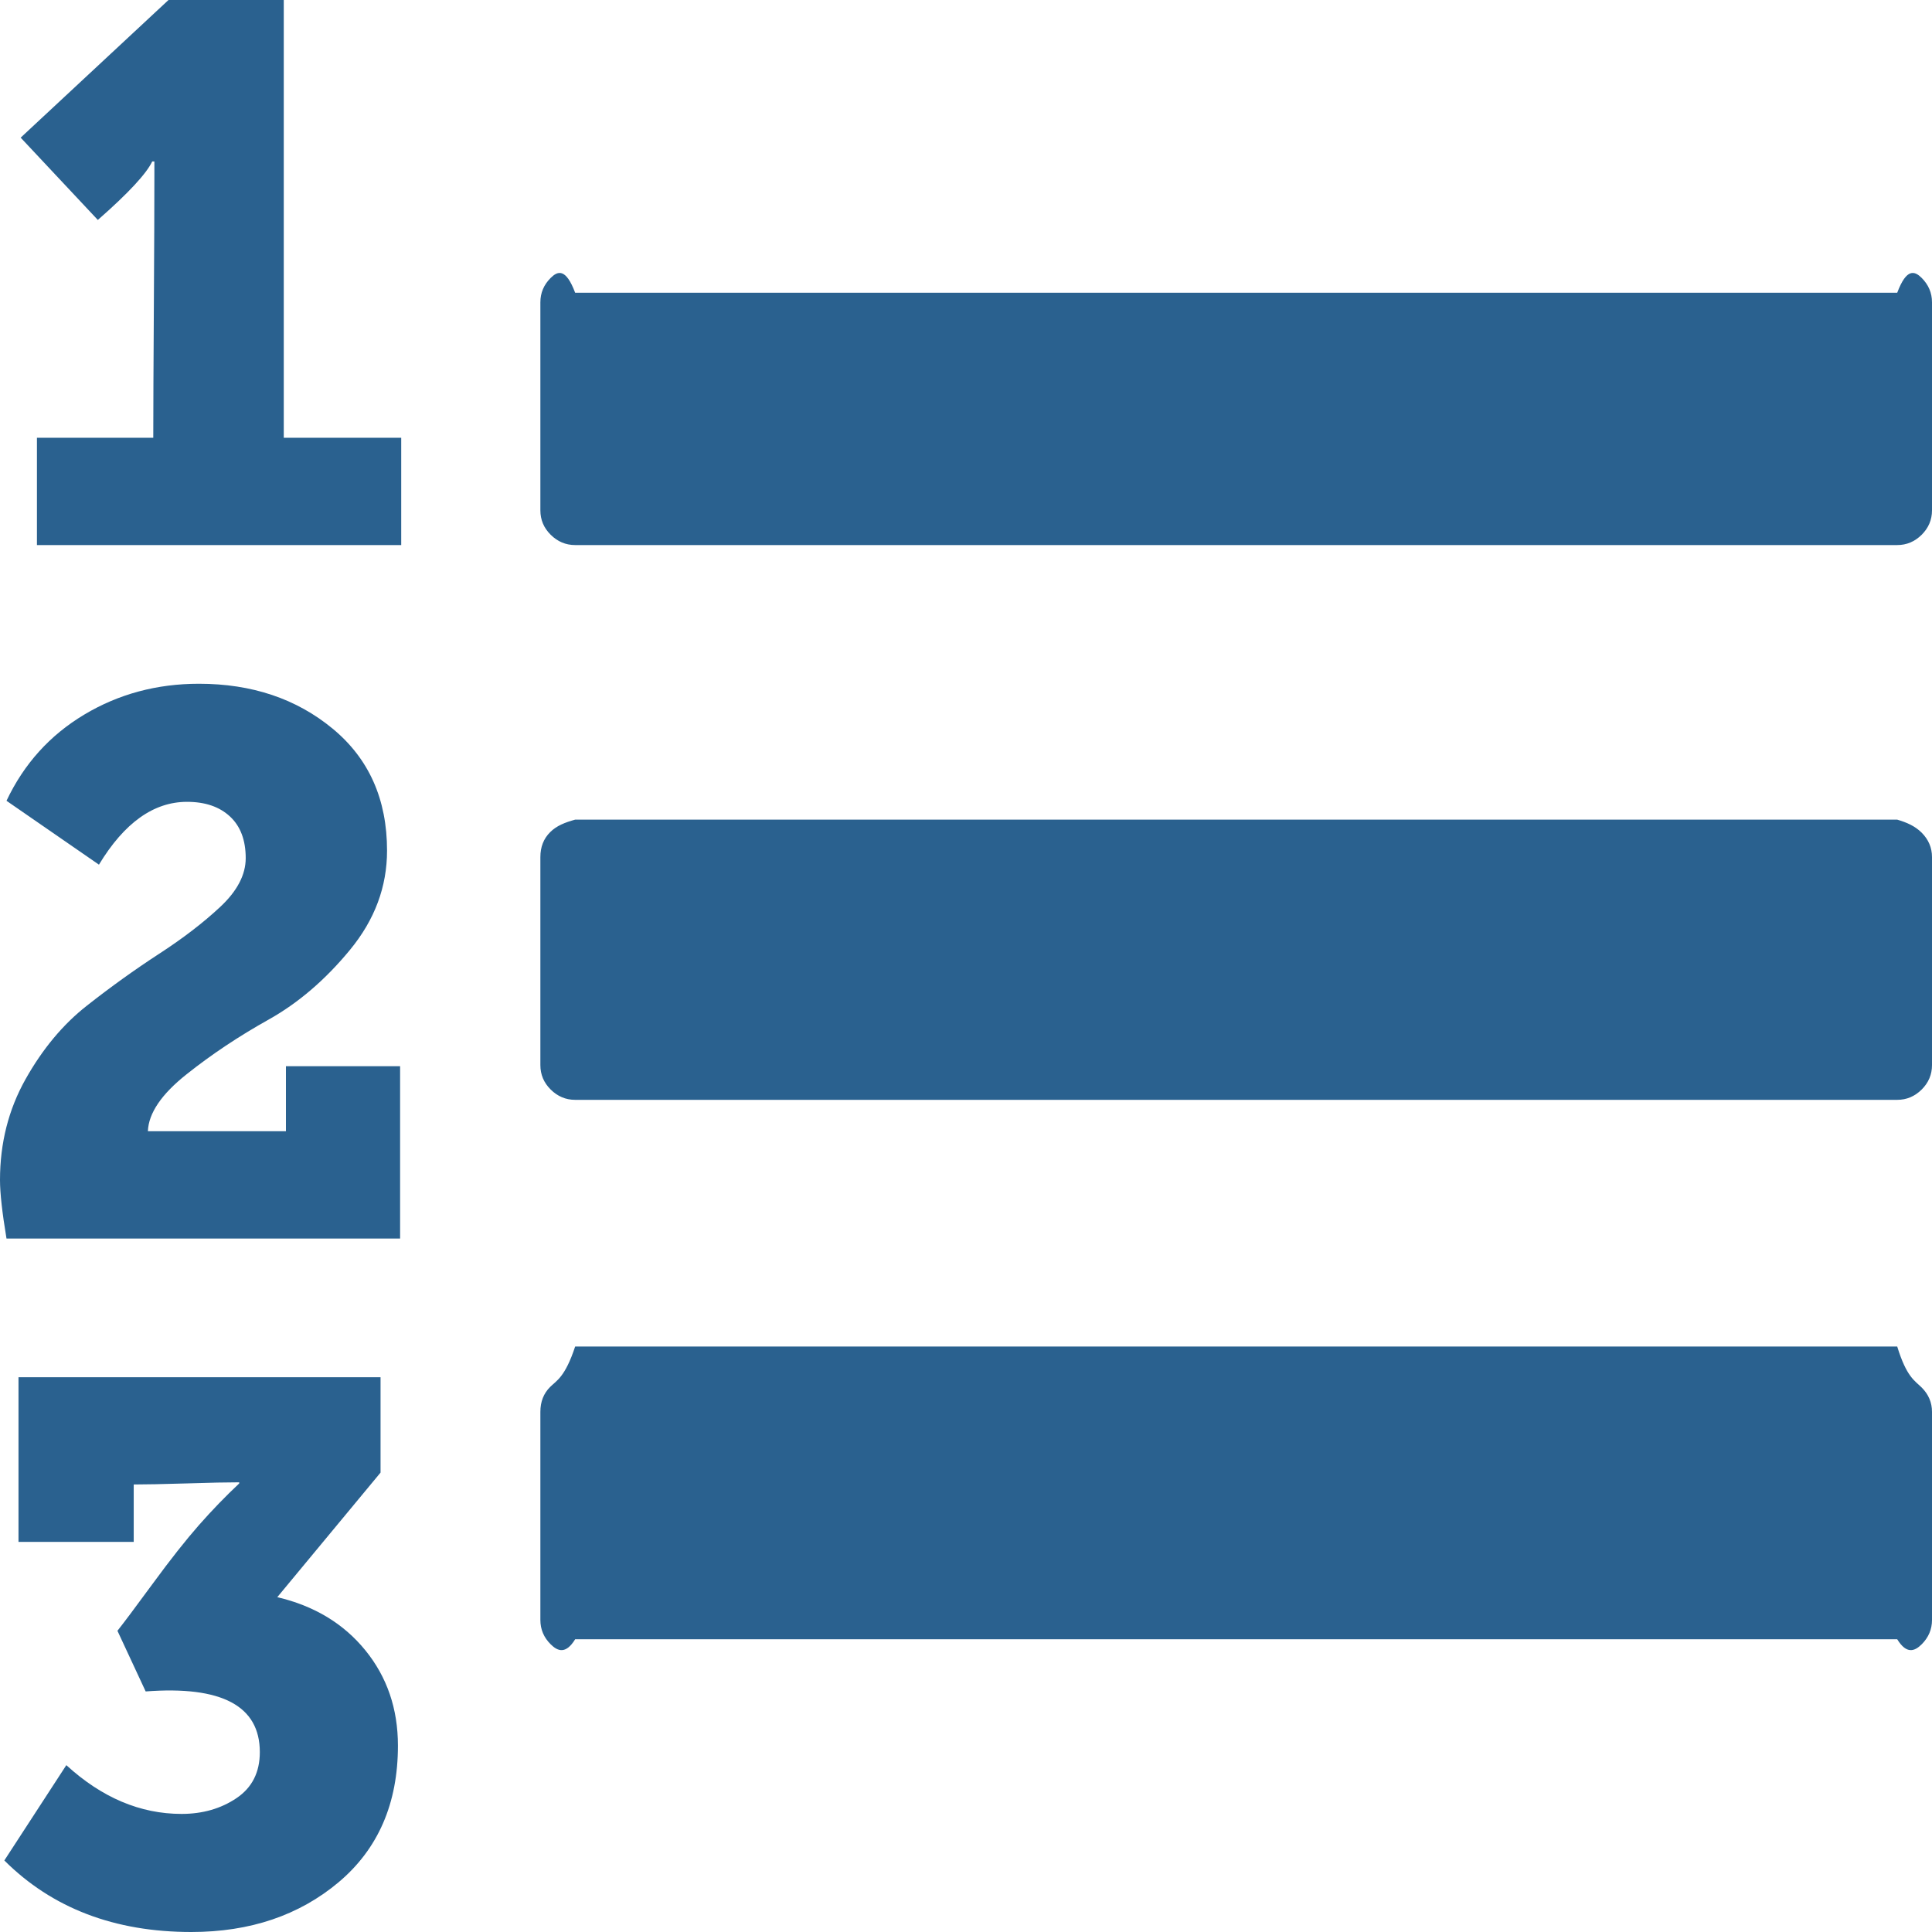 ﻿<?xml version="1.0" encoding="utf-8"?>
<svg version="1.1" xmlns:xlink="http://www.w3.org/1999/xlink" width="33px" height="33px" xmlns="http://www.w3.org/2000/svg">
  <g transform="matrix(1 0 0 1 -420 -1455 )">
    <path d="M 6.24 28.188  C 6.611 28.644  6.797 29.187  6.797 29.817  C 6.797 30.804  6.459 31.581  5.785 32.149  C 5.11 32.716  4.271 33  3.268 33  C 1.956 33  0.891 32.593  0.074 31.778  L 1.133 30.15  C 1.739 30.705  2.396 30.983  3.101 30.983  C 3.46 30.983  3.773 30.893  4.039 30.714  C 4.305 30.535  4.438 30.273  4.438 29.928  C 4.438 29.138  3.788 28.792  2.488 28.891  L 2.006 27.855  C 2.105 27.731  2.306 27.463  2.609 27.05  C 2.912 26.636  3.176 26.303  3.398 26.05  C 3.621 25.797  3.85 25.56  4.086 25.338  L 4.086 25.319  C 3.887 25.319  3.587 25.325  3.185 25.338  C 2.782 25.35  2.482 25.356  2.284 25.356  L 2.284 26.337  L 0.316 26.337  L 0.316 23.524  L 6.5 23.524  L 6.5 25.153  L 4.736 27.281  C 5.367 27.429  5.868 27.731  6.24 28.188  Z M 4.884 18.212  L 6.834 18.212  L 6.834 21.155  L 0.111 21.155  C 0.037 20.711  0 20.377  0 20.155  C 0 19.526  0.145 18.952  0.436 18.434  C 0.727 17.916  1.077 17.496  1.486 17.176  C 1.894 16.855  2.303 16.562  2.711 16.296  C 3.12 16.031  3.47 15.763  3.761 15.491  C 4.051 15.22  4.197 14.942  4.197 14.658  C 4.197 14.35  4.107 14.112  3.928 13.946  C 3.748 13.779  3.504 13.696  3.194 13.696  C 2.625 13.696  2.123 14.054  1.69 14.769  L 0.111 13.678  C 0.409 13.048  0.851 12.558  1.439 12.206  C 2.027 11.854  2.68 11.679  3.398 11.679  C 4.302 11.679  5.064 11.935  5.683 12.447  C 6.302 12.959  6.611 13.653  6.611 14.529  C 6.611 15.146  6.401 15.71  5.98 16.222  C 5.559 16.734  5.095 17.132  4.587 17.416  C 4.079 17.7  3.612 18.011  3.185 18.351  C 2.758 18.69  2.538 19.014  2.526 19.322  L 4.884 19.322  L 4.884 18.212  Z M 32.824 23.7  C 32.941 23.817  33 23.956  33 24.116  L 33 27.67  C 33 27.83  32.941 27.969  32.824 28.086  C 32.706 28.203  32.567 28.262  32.406 28  L 9.824 28  C 9.663 28.262  9.524 28.203  9.406 28.086  C 9.288 27.969  9.23 27.83  9.23 27.67  L 9.23 24.116  C 9.23 23.943  9.285 23.801  9.397 23.69  C 9.508 23.579  9.651 23.524  9.824 23  L 32.406 23  C 32.567 23.524  32.706 23.582  32.824 23.7  Z M 4.847 7.477  L 6.853 7.477  L 6.853 9.31  L 0.631 9.31  L 0.631 7.477  L 2.618 7.477  C 2.618 6.971  2.622 6.222  2.628 5.229  C 2.634 4.235  2.637 3.486  2.637 2.98  L 2.637 2.758  L 2.6 2.758  C 2.501 2.967  2.191 3.301  1.671 3.757  L 0.353 2.351  L 2.878 0  L 4.847 0  L 4.847 7.477  Z M 32.824 14.223  C 32.941 14.341  33 14.48  33 14.64  L 33 18.193  C 33 18.354  32.941 18.493  32.824 18.61  C 32.706 18.727  32.567 18.786  32.406 18.786  L 9.824 18.786  C 9.663 18.786  9.524 18.727  9.406 18.61  C 9.288 18.493  9.23 18.354  9.23 18.193  L 9.23 14.64  C 9.23 14.467  9.285 14.325  9.397 14.214  C 9.508 14.103  9.651 14.048  9.824 14  L 32.406 14  C 32.567 14.048  32.706 14.106  32.824 14.223  Z M 32.824 4.747  C 32.941 4.865  33 5.003  33 5.164  L 33 8.717  C 33 8.878  32.941 9.017  32.824 9.134  C 32.706 9.251  32.567 9.31  32.406 9.31  L 9.824 9.31  C 9.663 9.31  9.524 9.251  9.406 9.134  C 9.288 9.017  9.23 8.878  9.23 8.717  L 9.23 5.164  C 9.23 5.003  9.288 4.865  9.406 4.747  C 9.524 4.63  9.663 4.572  9.824 5  L 32.406 5  C 32.567 4.572  32.706 4.63  32.824 4.747  Z " fill-rule="nonzero" fill="#2a618f" stroke="none" transform="matrix(1 0 0 1 420 1455 )" />
  </g>
</svg>